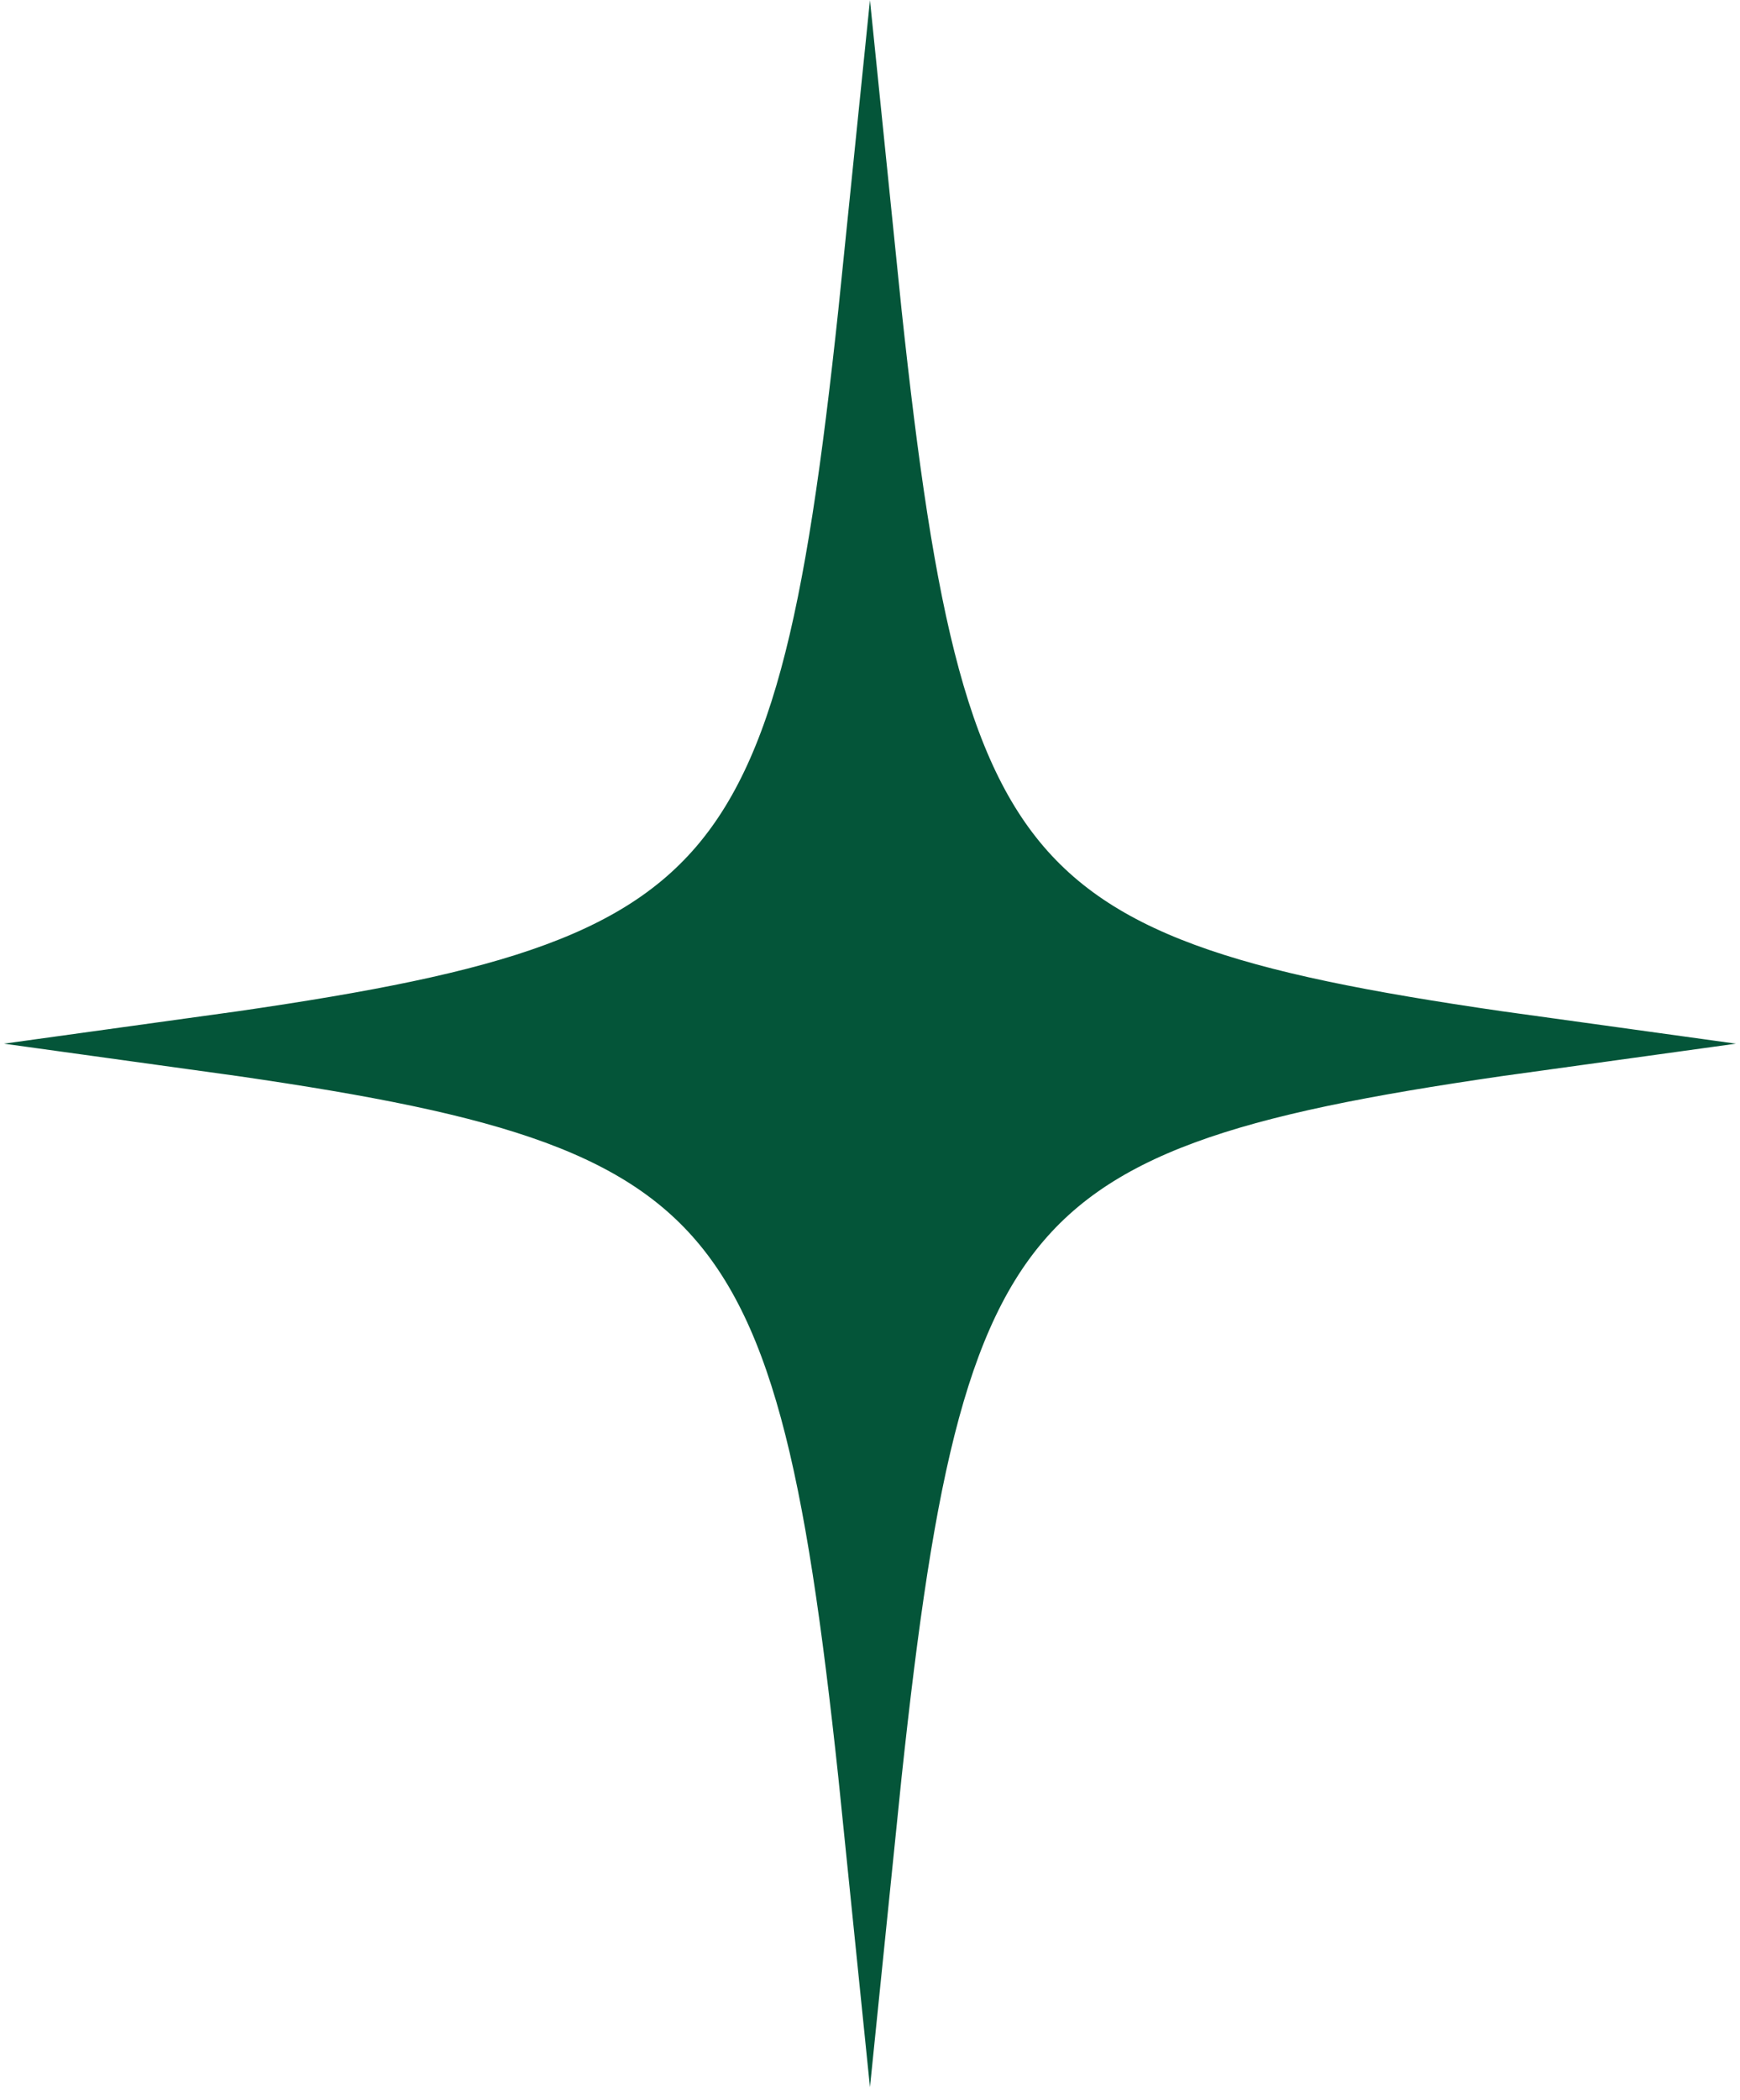 <?xml version="1.0" encoding="UTF-8"?> <svg xmlns="http://www.w3.org/2000/svg" width="92" height="111" viewBox="0 0 92 111" fill="none"><path d="M81.903 55.16C52.334 59.234 49.497 62.538 45.998 96.969C42.499 62.538 39.662 59.234 10.094 55.16C39.662 51.086 42.499 47.782 45.998 13.351C49.497 47.782 52.334 51.086 81.903 55.16Z" fill="#045539" stroke="#045539" stroke-width="2.698" stroke-miterlimit="10"></path></svg> 